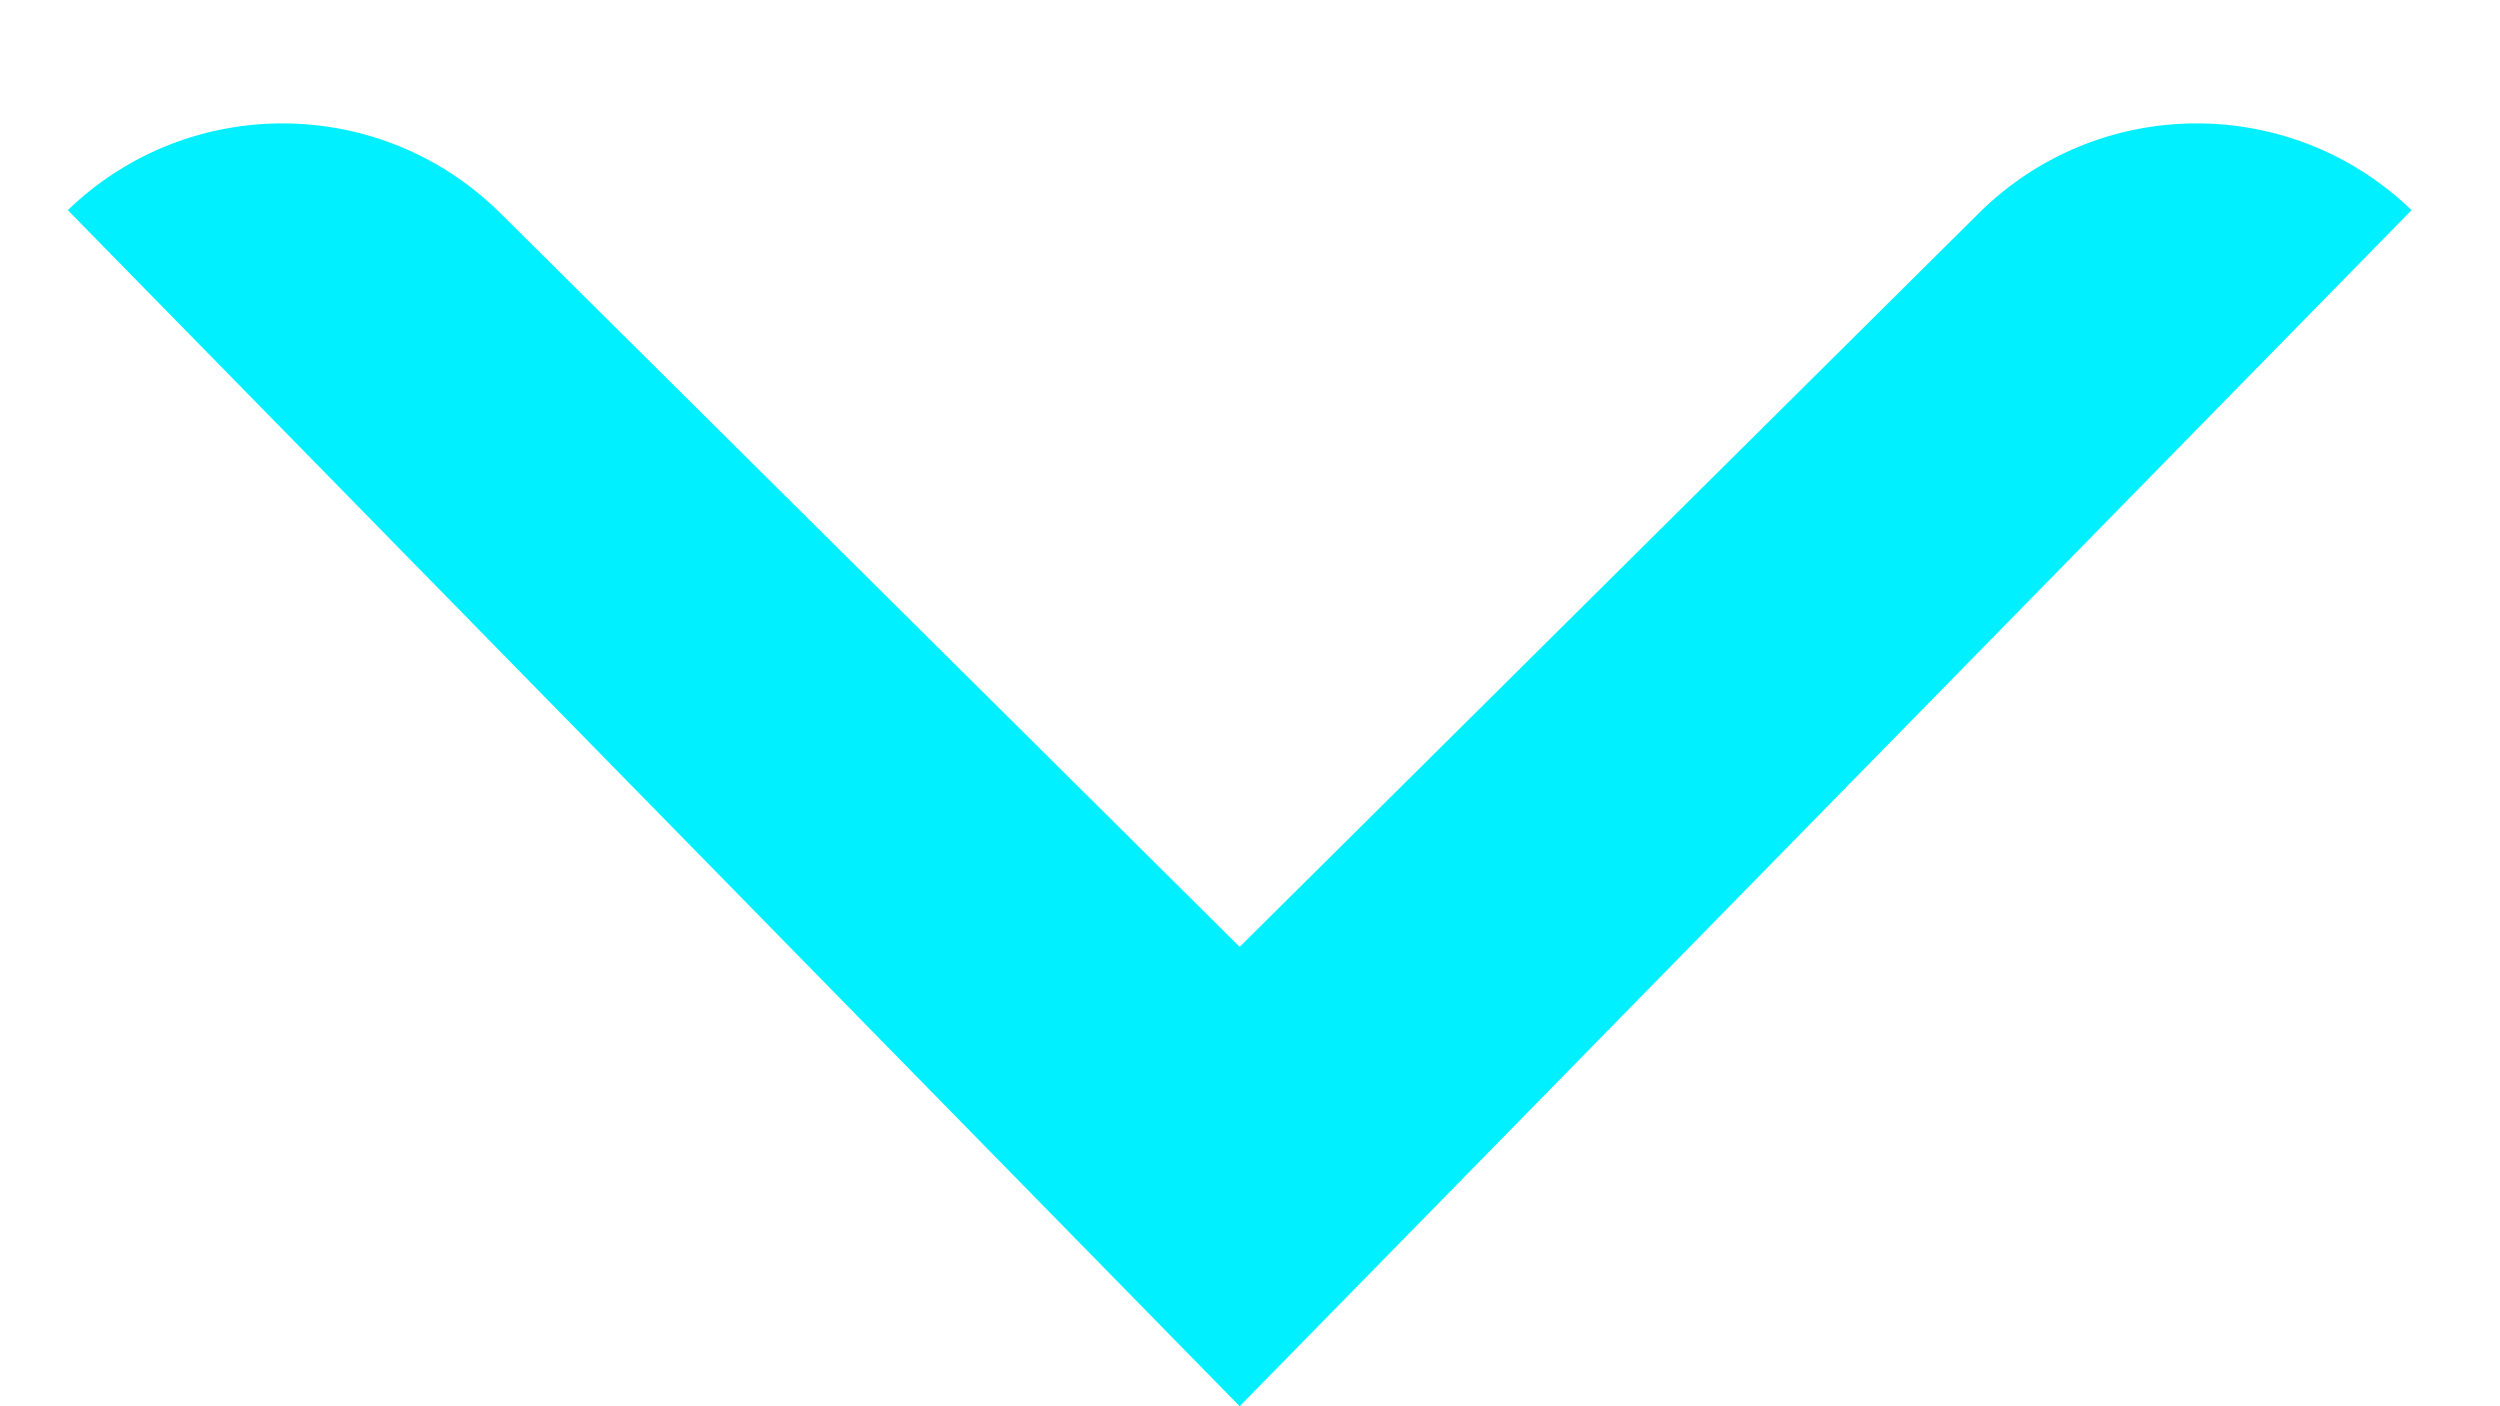 <svg width="16" height="9" viewBox="0 0 16 9" fill="none" xmlns="http://www.w3.org/2000/svg">
<path d="M3.202 1.364L7.934 6.06L12.665 1.364C13.429 0.606 14.659 0.597 15.434 1.345L7.934 9L0.434 1.345C1.208 0.597 2.438 0.606 3.202 1.364Z" fill="#00F0FF"/>
</svg>
